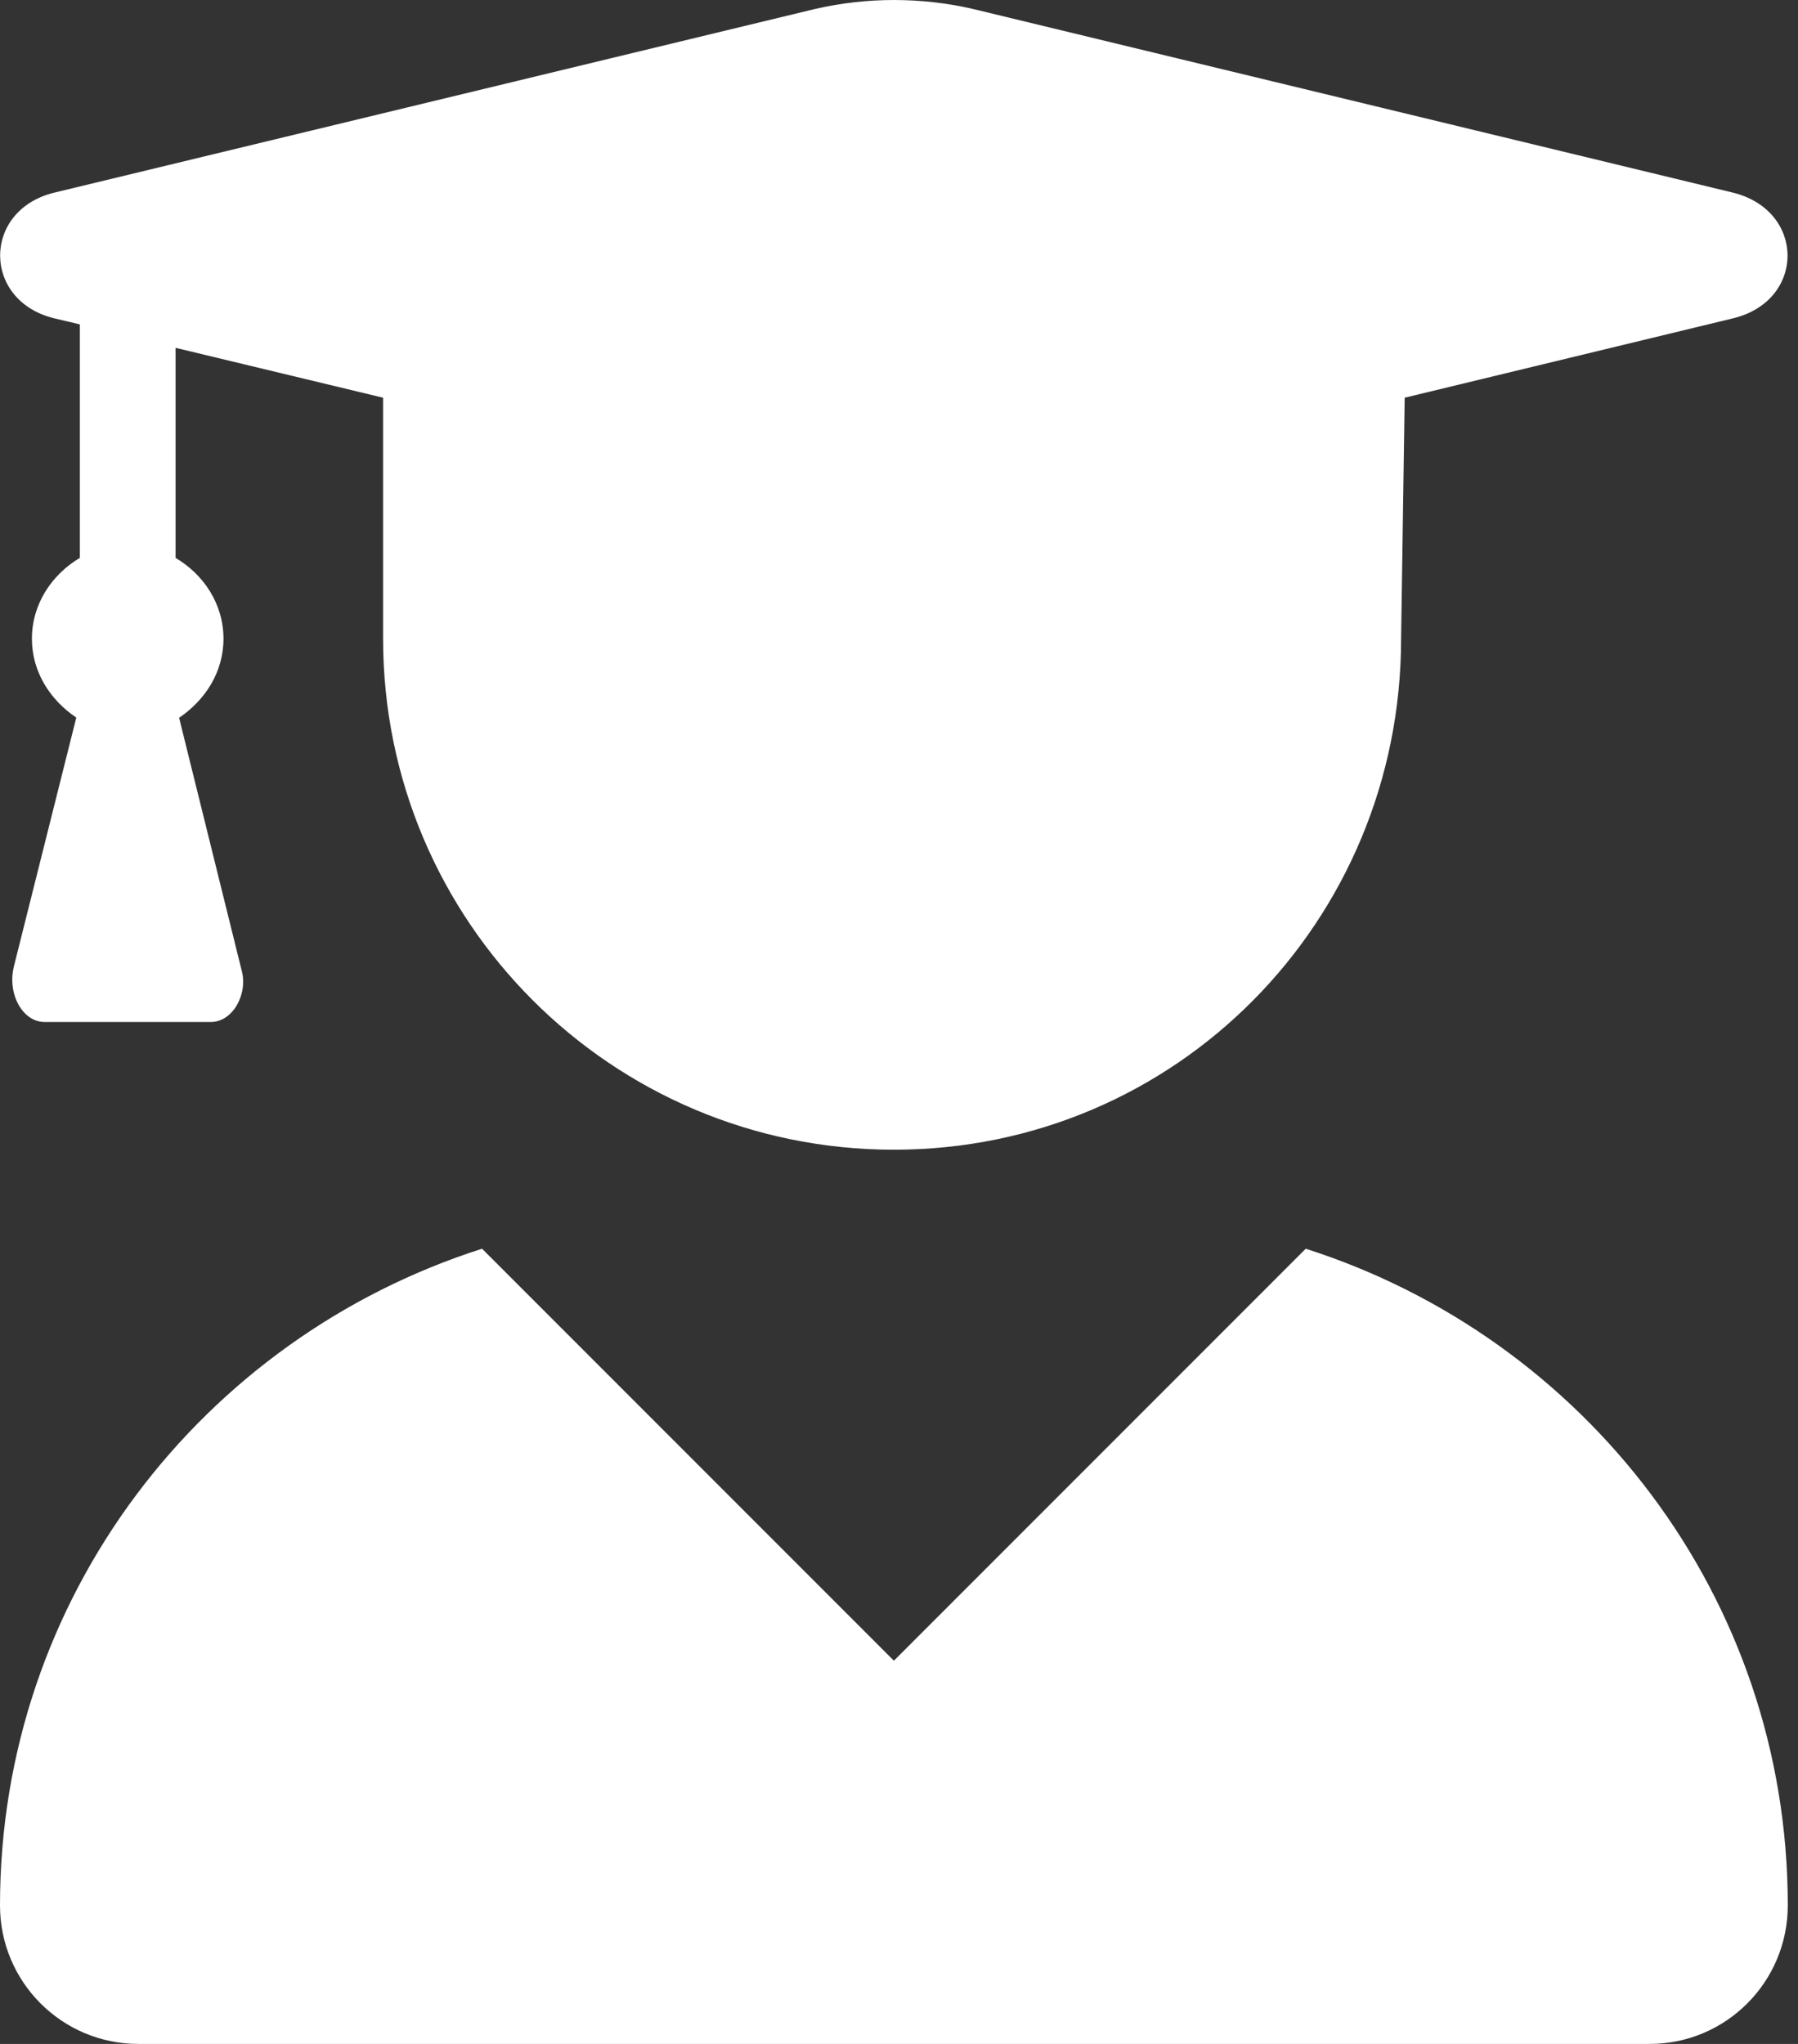 <svg width="44" height="50" viewBox="0 0 44 50" fill="none" xmlns="http://www.w3.org/2000/svg">
<rect x="0" y="0" width="44" height="50" fill="#333333" stroke="none"/>
<path d="M1.331 7.788L1.953 7.935V13.648C1.27 14.053 0.781 14.775 0.781 15.625C0.781 16.443 1.233 17.127 1.867 17.554L0.342 23.633C0.171 24.307 0.55 25 1.087 25H5.164C5.701 25 6.08 24.304 5.909 23.721L4.383 17.559C5.018 17.129 5.469 16.445 5.469 15.625C5.469 14.771 4.98 14.051 4.297 13.648V8.509L9.375 9.729L9.375 15.625C9.375 22.534 14.966 28.125 21.875 28.125C28.784 28.125 34.287 22.534 34.287 15.625L34.375 9.729L42.407 7.788C44.19 7.361 44.19 5.151 42.407 4.712L23.814 0.22C22.544 -0.073 21.214 -0.073 19.943 0.22L1.33 4.712C-0.439 5.14 -0.439 7.361 1.331 7.788ZM31.953 30.547L21.875 40.625L11.797 30.547C4.968 32.725 0 39.062 0 46.611C0 48.486 1.517 50 3.386 50H40.368C42.236 50 43.75 48.486 43.75 46.611C43.75 39.062 38.779 32.725 31.953 30.547Z" fill="white"/>
</svg>
